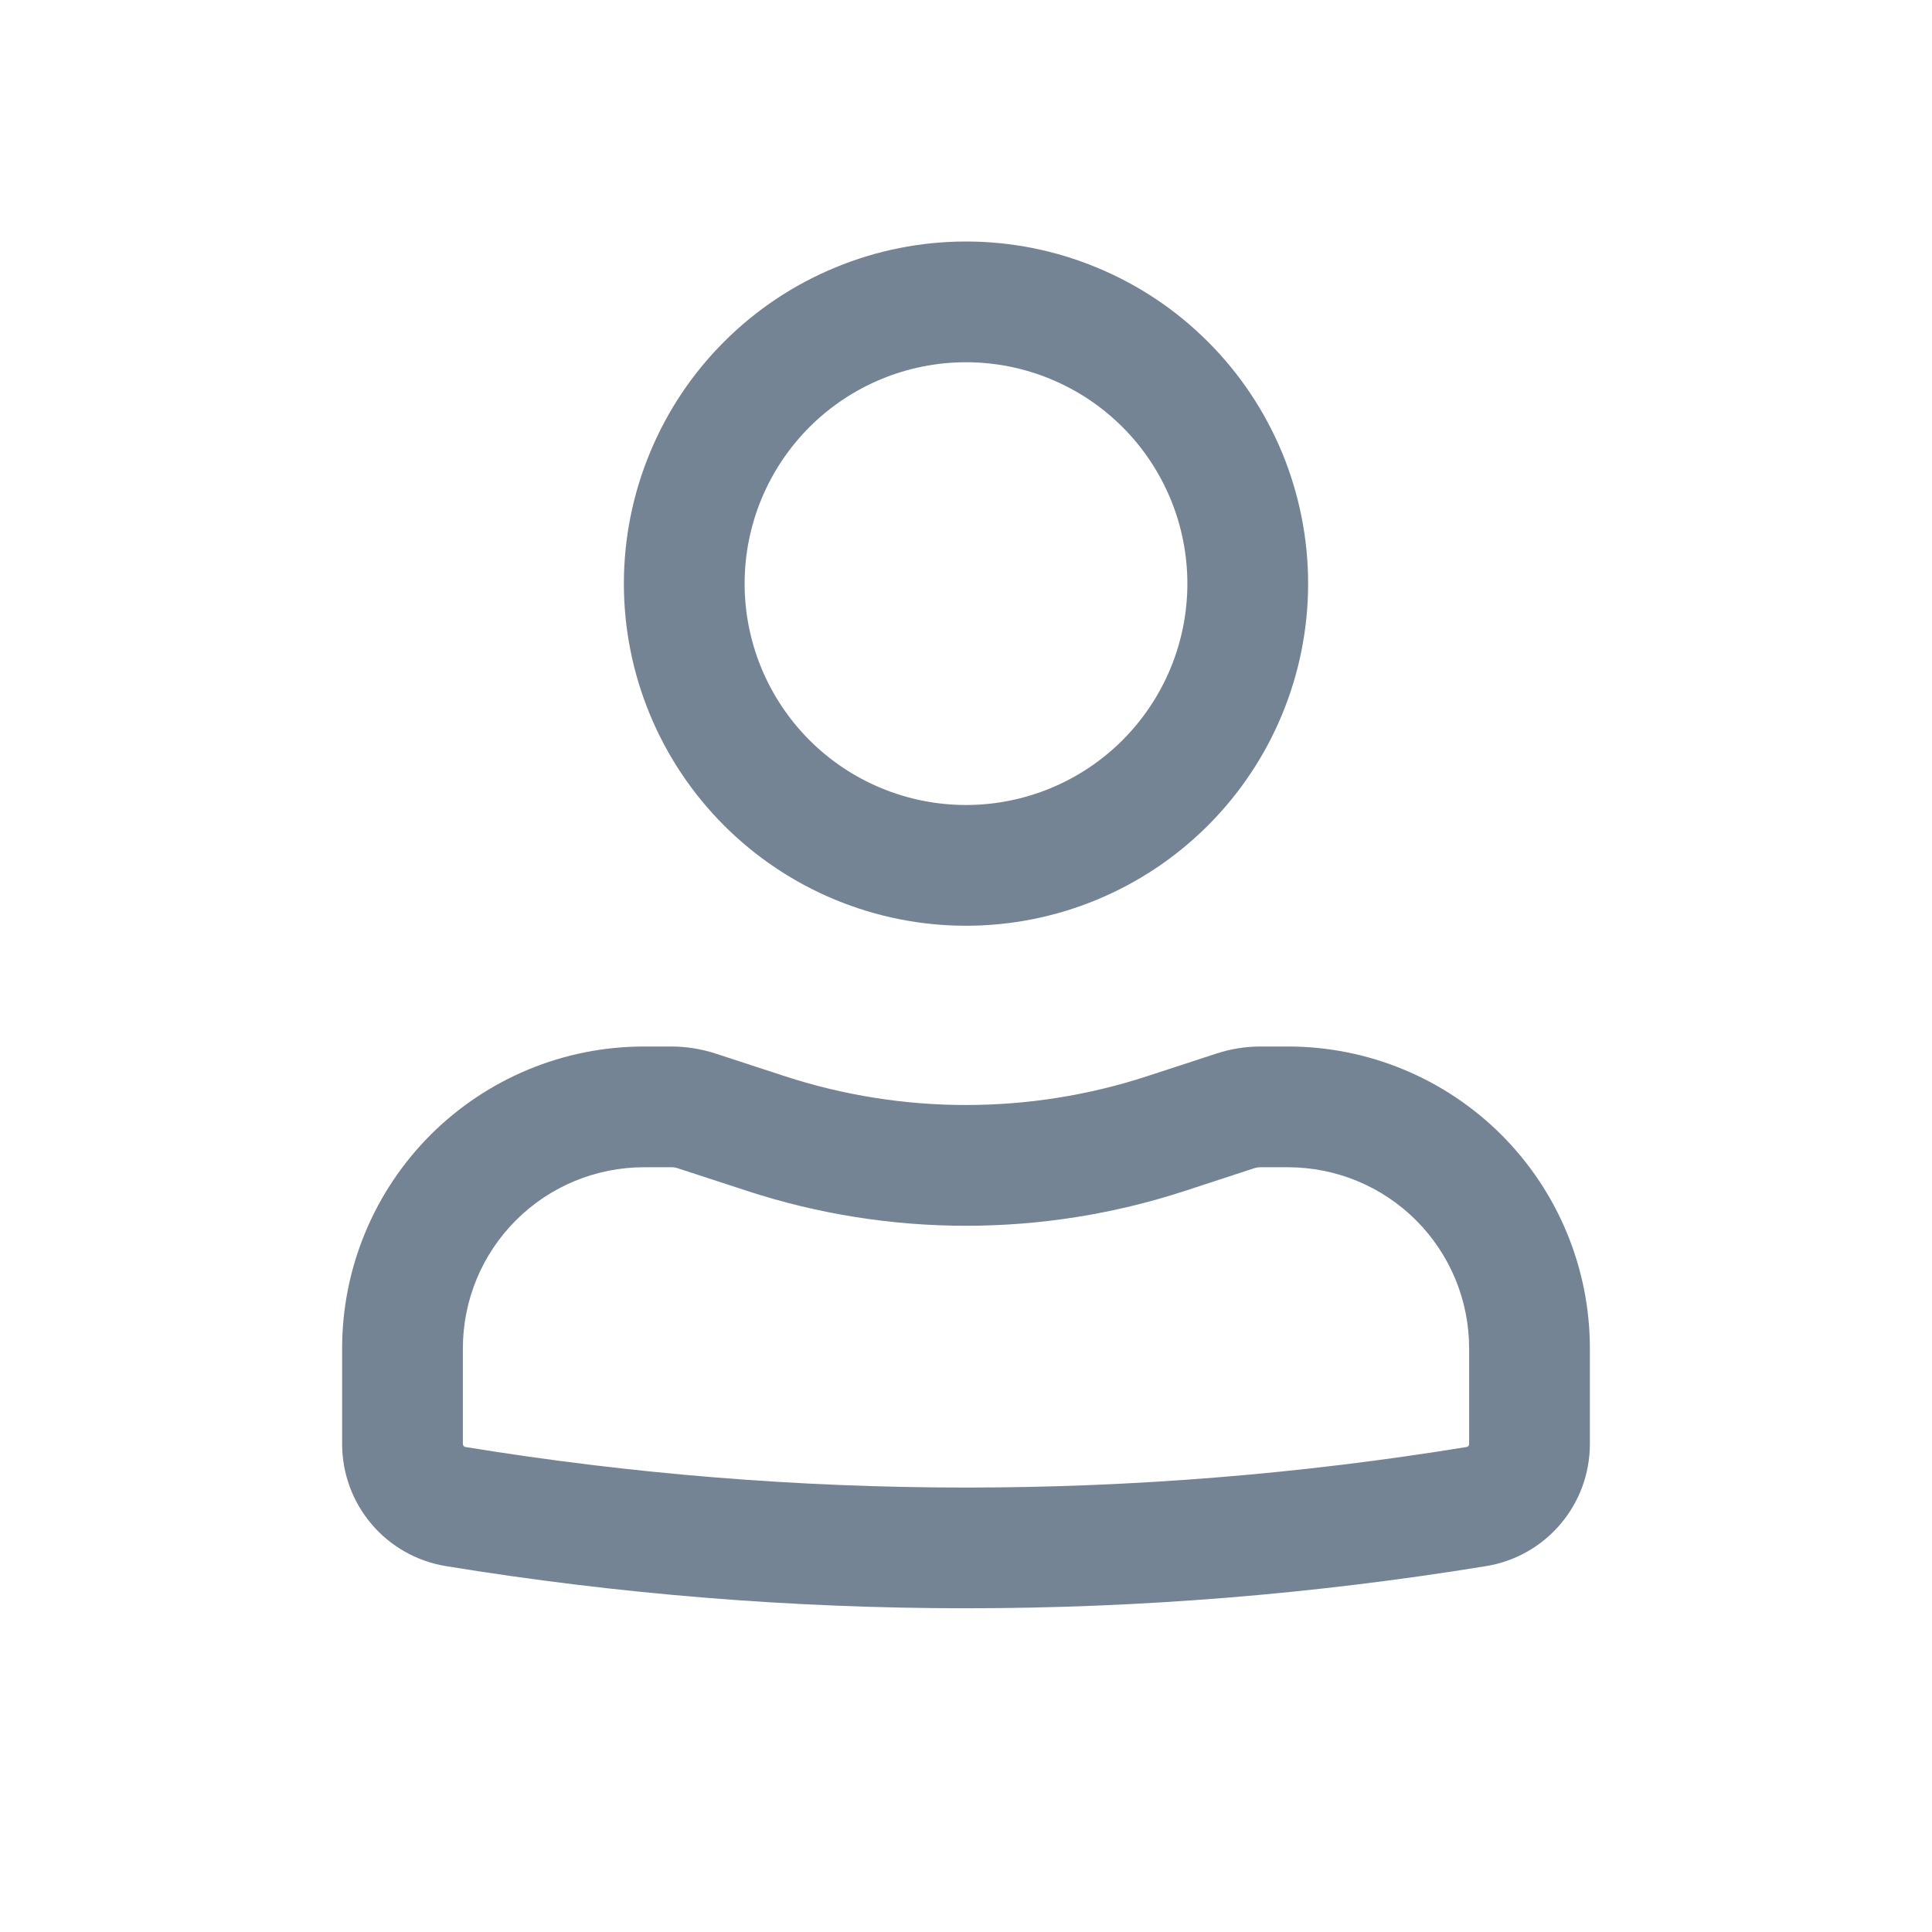 <svg width="24" height="24" viewBox="0 0 24 24" fill="none" xmlns="http://www.w3.org/2000/svg">
<path fill-rule="evenodd" clip-rule="evenodd" d="M7.75 7.25C7.75 6.692 7.86 6.139 8.074 5.624C8.287 5.108 8.6 4.639 8.995 4.245C9.389 3.85 9.858 3.537 10.374 3.324C10.889 3.11 11.442 3 12 3C12.558 3 13.111 3.11 13.626 3.324C14.142 3.537 14.611 3.85 15.005 4.245C15.4 4.639 15.713 5.108 15.927 5.624C16.14 6.139 16.25 6.692 16.25 7.25C16.25 8.377 15.802 9.458 15.005 10.255C14.208 11.052 13.127 11.5 12 11.5C10.873 11.5 9.792 11.052 8.995 10.255C8.198 9.458 7.75 8.377 7.75 7.25ZM12 4.5C11.271 4.5 10.571 4.79 10.056 5.305C9.54 5.821 9.25 6.521 9.25 7.25C9.25 7.979 9.54 8.679 10.056 9.195C10.571 9.71 11.271 10 12 10C12.729 10 13.429 9.71 13.944 9.195C14.46 8.679 14.75 7.979 14.75 7.25C14.75 6.521 14.46 5.821 13.944 5.305C13.429 4.79 12.729 4.5 12 4.5ZM8 14.5C7.403 14.5 6.831 14.737 6.409 15.159C5.987 15.581 5.75 16.153 5.75 16.75V17.938C5.75 17.956 5.763 17.972 5.781 17.975C9.9 18.647 14.101 18.647 18.219 17.975C18.228 17.974 18.236 17.969 18.241 17.962C18.247 17.956 18.25 17.947 18.25 17.938V16.75C18.25 16.153 18.013 15.581 17.591 15.159C17.169 14.737 16.597 14.5 16 14.5H15.66C15.633 14.5 15.607 14.504 15.581 14.512L14.716 14.795C12.951 15.371 11.049 15.371 9.284 14.795L8.418 14.512C8.393 14.504 8.367 14.5 8.341 14.5H8ZM4.25 16.75C4.25 15.755 4.645 14.802 5.348 14.098C6.052 13.395 7.005 13 8 13H8.34C8.525 13 8.709 13.03 8.884 13.086L9.75 13.369C11.212 13.846 12.788 13.846 14.25 13.369L15.116 13.086C15.291 13.029 15.475 13 15.659 13H16C16.995 13 17.948 13.395 18.652 14.098C19.355 14.802 19.75 15.755 19.75 16.75V17.938C19.75 18.692 19.204 19.334 18.46 19.455C14.182 20.153 9.818 20.153 5.54 19.455C5.18 19.396 4.852 19.212 4.616 18.934C4.38 18.656 4.25 18.303 4.25 17.938V16.75Z" fill="#758495"/>
</svg>
